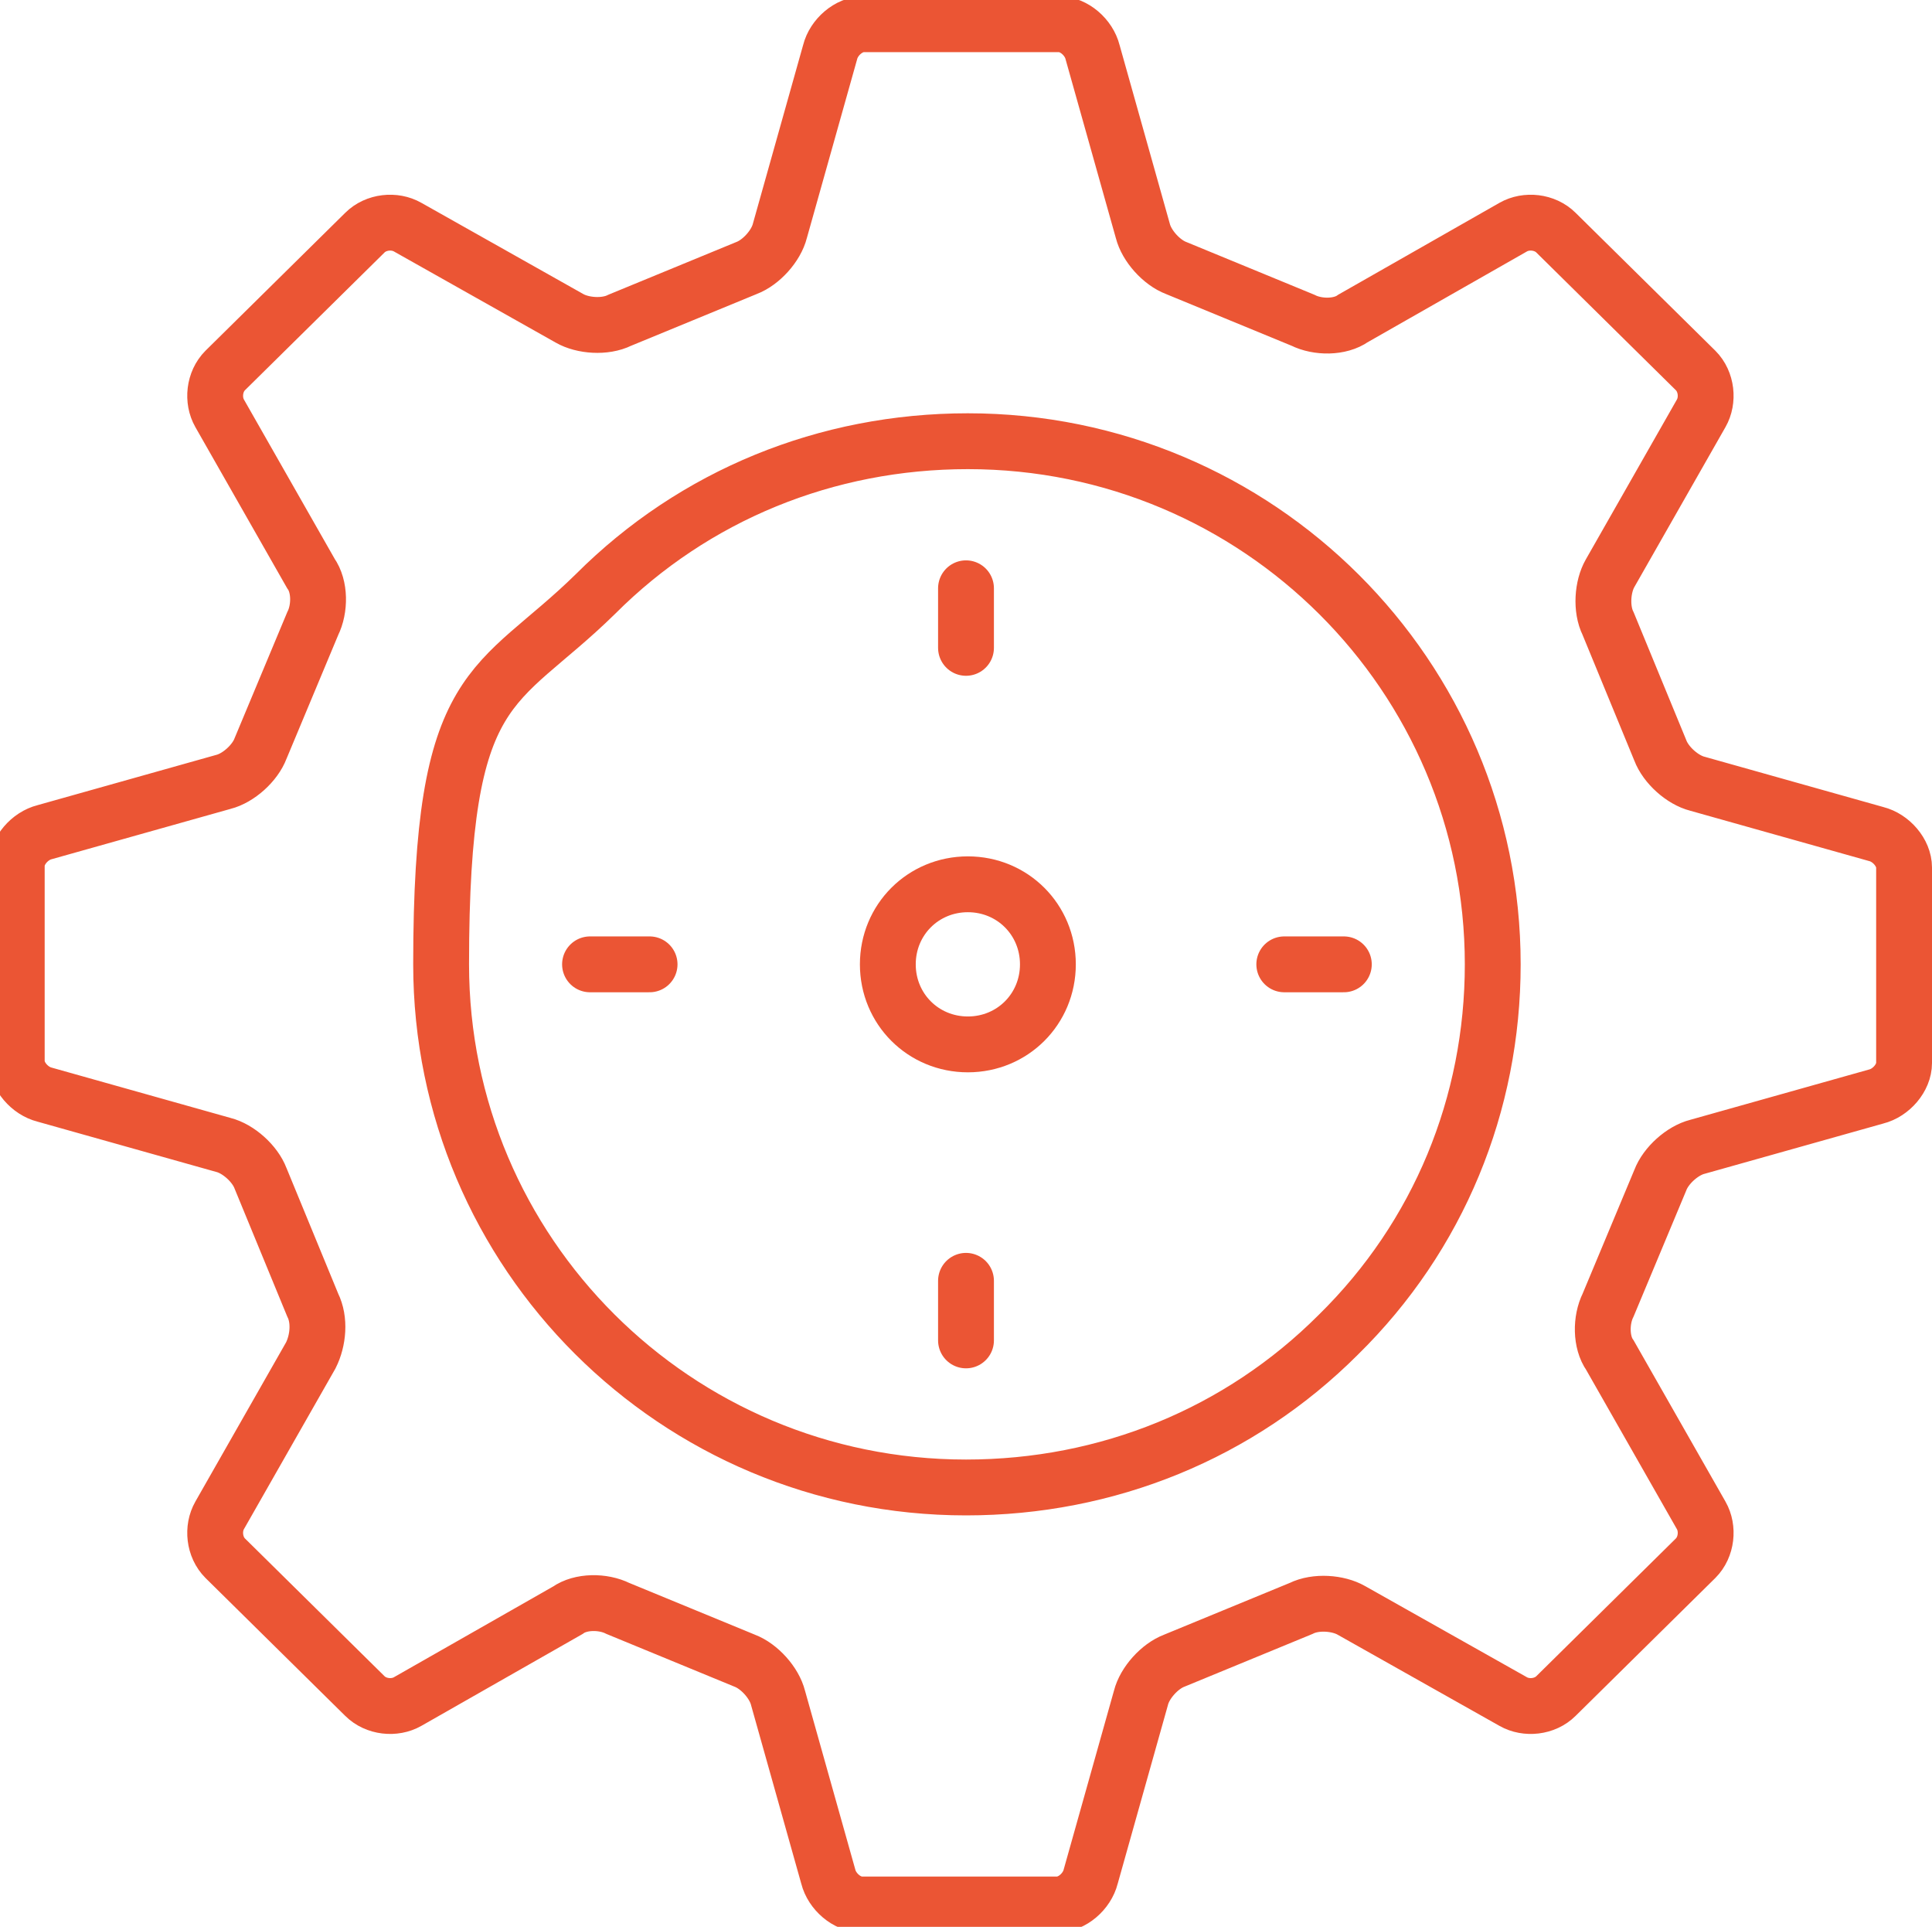 <?xml version="1.0" encoding="UTF-8"?>
<svg id="Layer_1" xmlns="http://www.w3.org/2000/svg" version="1.1" viewBox="0 0 103.8 103.5">
  <!-- Generator: Adobe Illustrator 29.1.0, SVG Export Plug-In . SVG Version: 2.1.0 Build 142)  -->
  <defs>
    <style>
      .st0 {
        stroke-miterlimit: 10;
      }

      .st0, .st1 {
        fill: none;
        stroke: #eb5534;
        stroke-width: 3px;
      }

      .st1 {
        stroke-linecap: round;
        stroke-linejoin: round;
      }
    </style>
  </defs>
  <path class="st1" d="M56.3,51.8c0,2.4-1.9,4.3-4.3,4.3s-4.3-1.9-4.3-4.3,1.9-4.3,4.3-4.3,4.3,1.9,4.3,4.3Z"/>
  <path class="st1" d="M34.9,51.8h-3.2"/>
  <path class="st1" d="M51.9,34.8v-3.2"/>
  <path class="st1" d="M72.2,51.8h-3.2"/>
  <path class="st1" d="M51.9,72v-3.2"/>
  <path class="st0" d="M102.3,46.6c0-.8-.7-1.6-1.5-1.8l-9.6-2.7c-.8-.2-1.7-1-2-1.8l-2.8-6.8c-.4-.8-.3-2,.1-2.7l4.9-8.6c.4-.7.3-1.7-.3-2.3l-7.5-7.4c-.6-.6-1.6-.7-2.3-.3l-8.6,4.9c-.7.5-1.9.5-2.7.1l-6.8-2.8c-.8-.3-1.6-1.2-1.8-2l-2.7-9.6c-.2-.8-1-1.5-1.8-1.5h-10.5c-.8,0-1.6.7-1.8,1.5l-2.7,9.6c-.2.8-1,1.7-1.8,2l-6.8,2.8c-.8.4-2,.3-2.7-.1l-8.7-4.9c-.7-.4-1.7-.3-2.3.3l-7.5,7.4c-.6.6-.7,1.6-.3,2.3l4.9,8.6c.5.7.5,1.9.1,2.7l-2.8,6.7c-.3.8-1.2,1.6-2,1.8l-9.6,2.7c-.8.2-1.5,1-1.5,1.8v10.5c0,.8.7,1.6,1.5,1.8l9.6,2.7c.8.2,1.7,1,2,1.8l2.8,6.8c.4.8.3,1.9-.1,2.7l-4.9,8.6c-.4.7-.3,1.7.3,2.3l7.5,7.4c.6.6,1.6.7,2.3.3l8.6-4.9c.7-.5,1.9-.5,2.7-.1l6.8,2.8c.8.3,1.6,1.2,1.8,2l2.7,9.6c.2.8,1,1.5,1.8,1.5h10.5c.8,0,1.6-.7,1.8-1.5l2.7-9.6c.2-.8,1-1.7,1.8-2l6.8-2.8c.8-.4,2-.3,2.7.1l8.7,4.9c.7.4,1.7.3,2.3-.3l7.5-7.4c.6-.6.7-1.6.3-2.3l-4.9-8.6c-.5-.7-.5-1.9-.1-2.7l2.8-6.7c.3-.8,1.2-1.6,2-1.8l9.6-2.7c.8-.2,1.5-1,1.5-1.8v-10.5ZM80.2,51.8c0,7.5-2.9,14.6-8.3,19.9-5.3,5.3-12.4,8.2-20,8.2-15.6,0-28.2-12.6-28.2-28.1s2.9-14.6,8.3-19.9c5.3-5.3,12.4-8.2,20-8.2,15.6,0,28.2,12.6,28.2,28.1Z"/>
</svg>